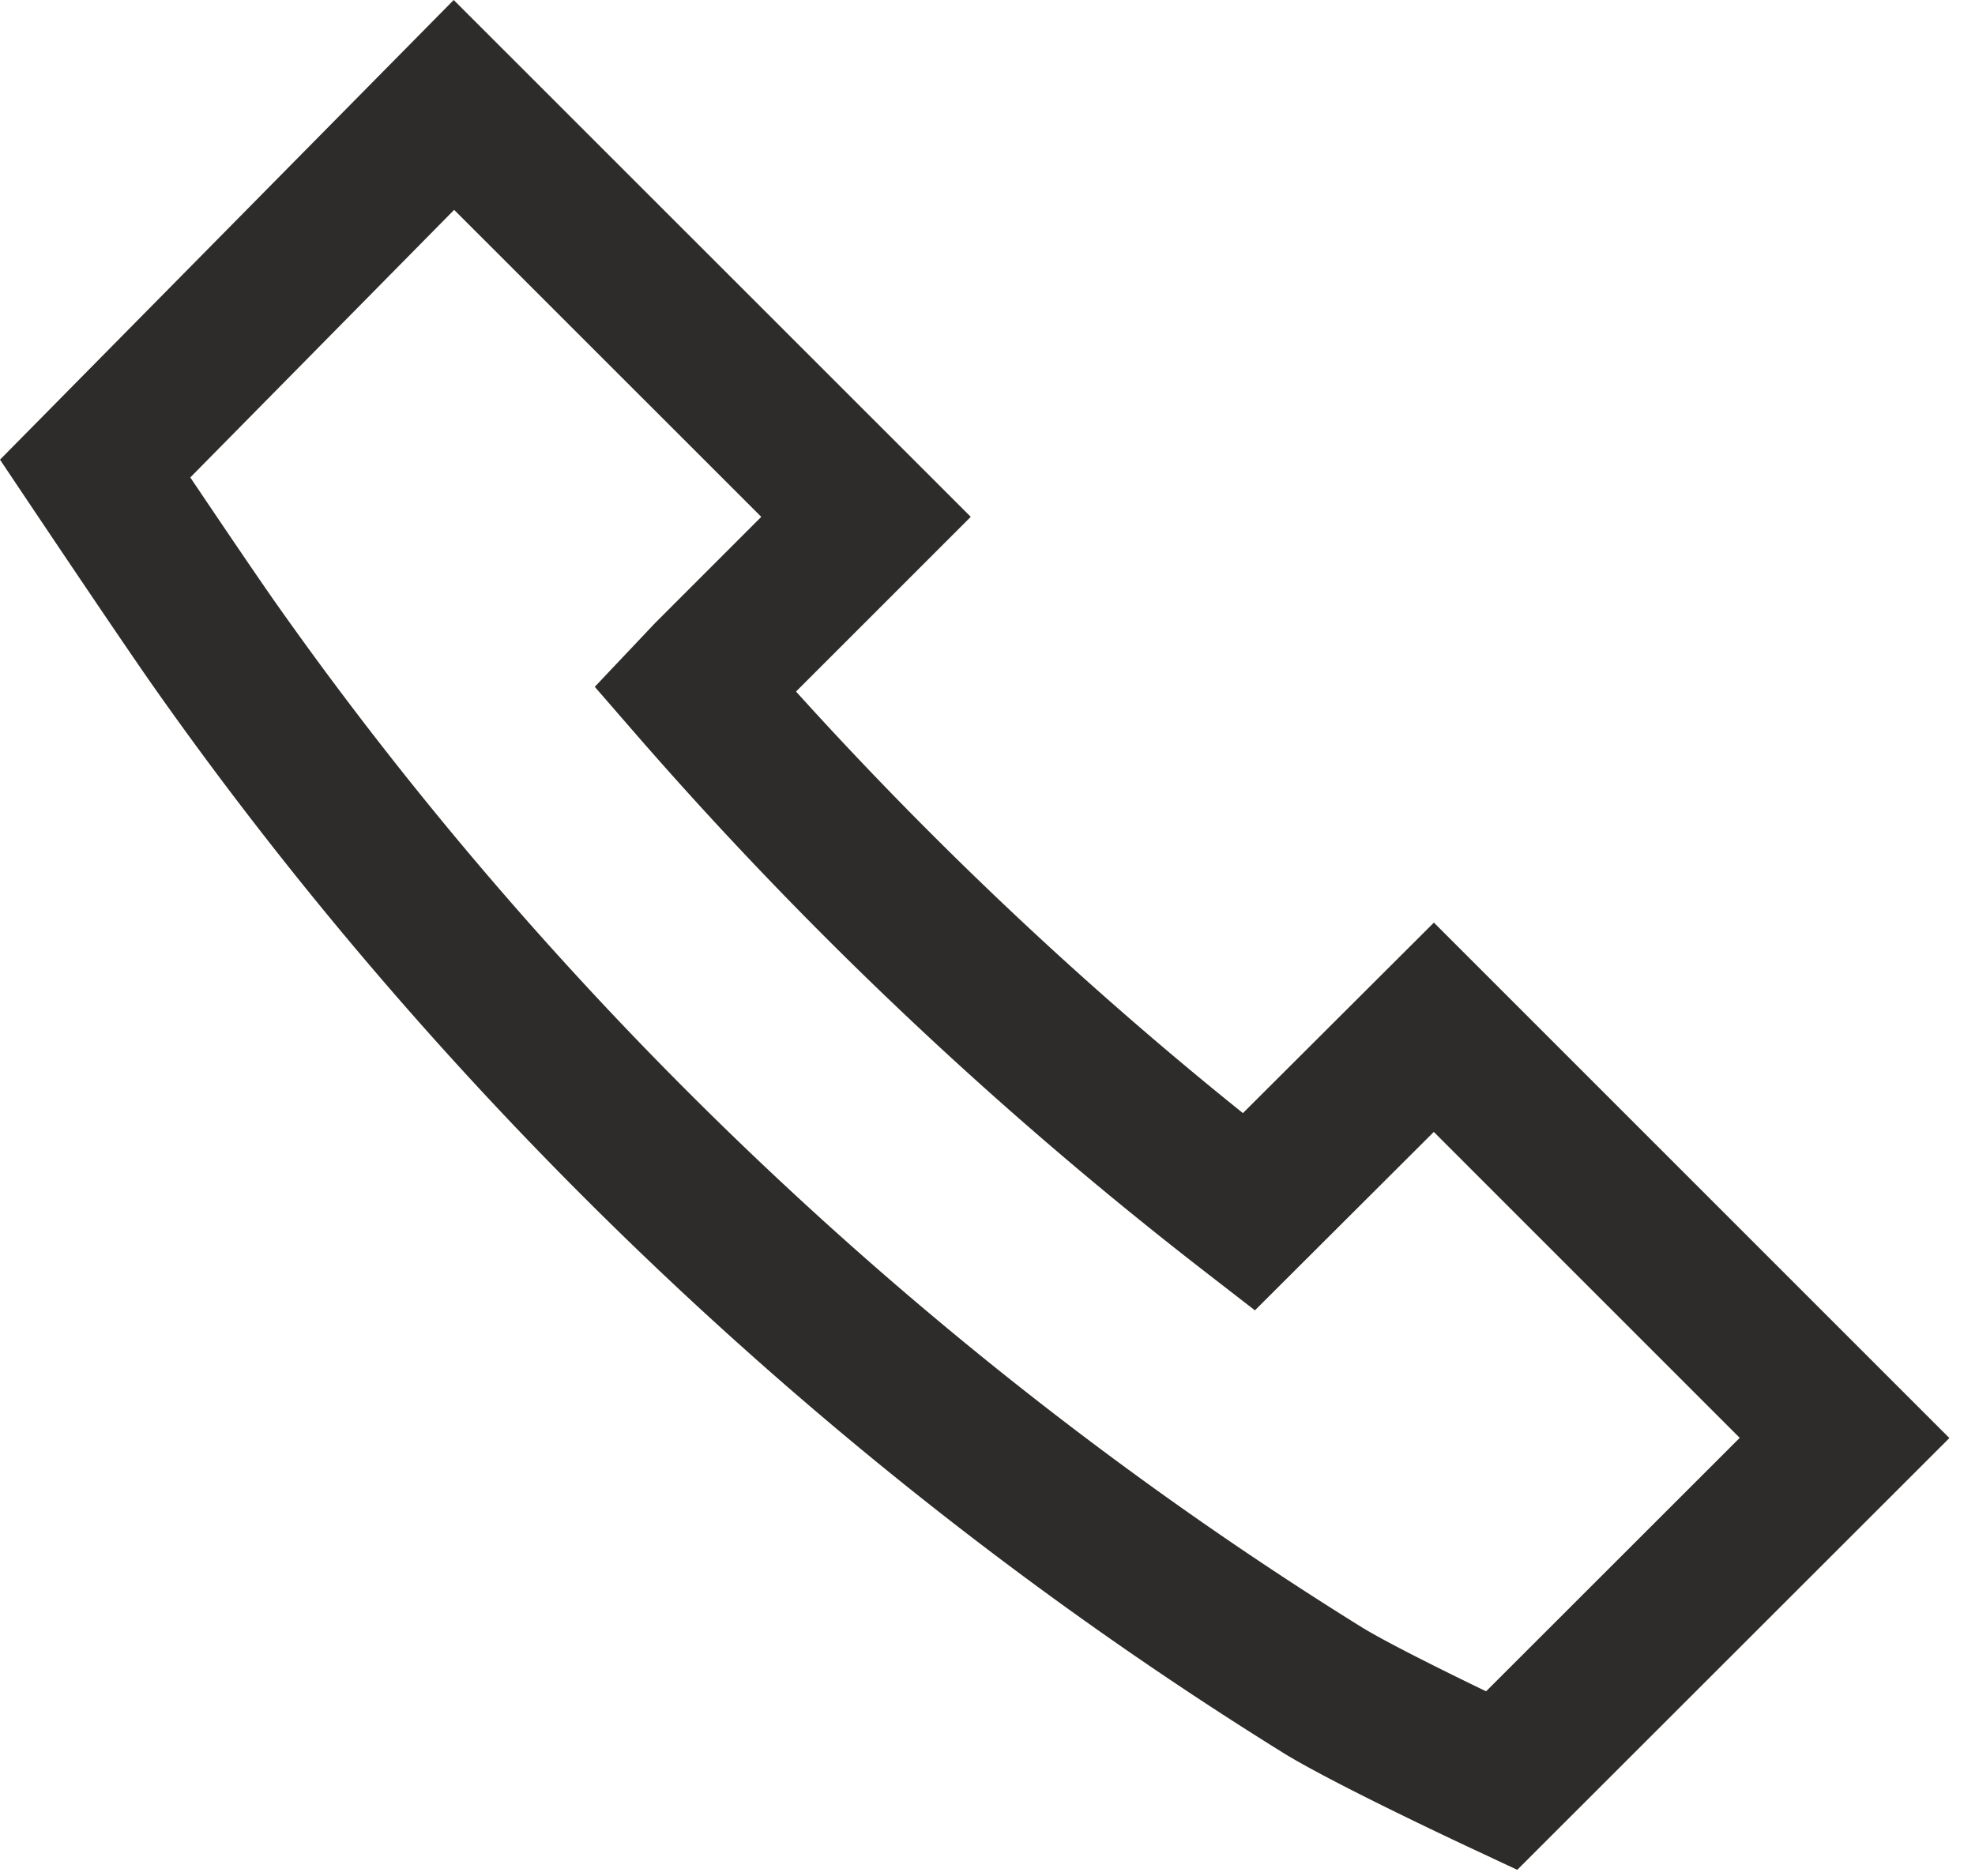 <svg width="40" height="38" xmlns="http://www.w3.org/2000/svg"><path d="M3.854 9.671c.556.826 1.312 1.944 1.698 2.495 5.812 8.262 13.425 15.45 22.013 20.786.489.303 1.636.874 2.533 1.307l5.137-5.134-6.196-6.197-3.623 3.614-1.042-.807a81.014 81.014 0 0 1-11.436-10.796l-.892-1.027 1.221-1.291 2.151-2.152-6.22-6.218-5.344 5.42zm26.875 28.204l-.954-.447c-.286-.133-2.817-1.322-3.793-1.927-8.928-5.547-16.841-13.02-22.885-21.611C2.429 12.937.68 10.326.68 10.326L0 9.311 9.189 0l10.472 10.469-3.539 3.539a78.232 78.232 0 0 0 9.051 8.539l3.868-3.859 10.44 10.441-8.752 8.746z" fill="#2D2C2A" fill-rule="evenodd"/></svg>